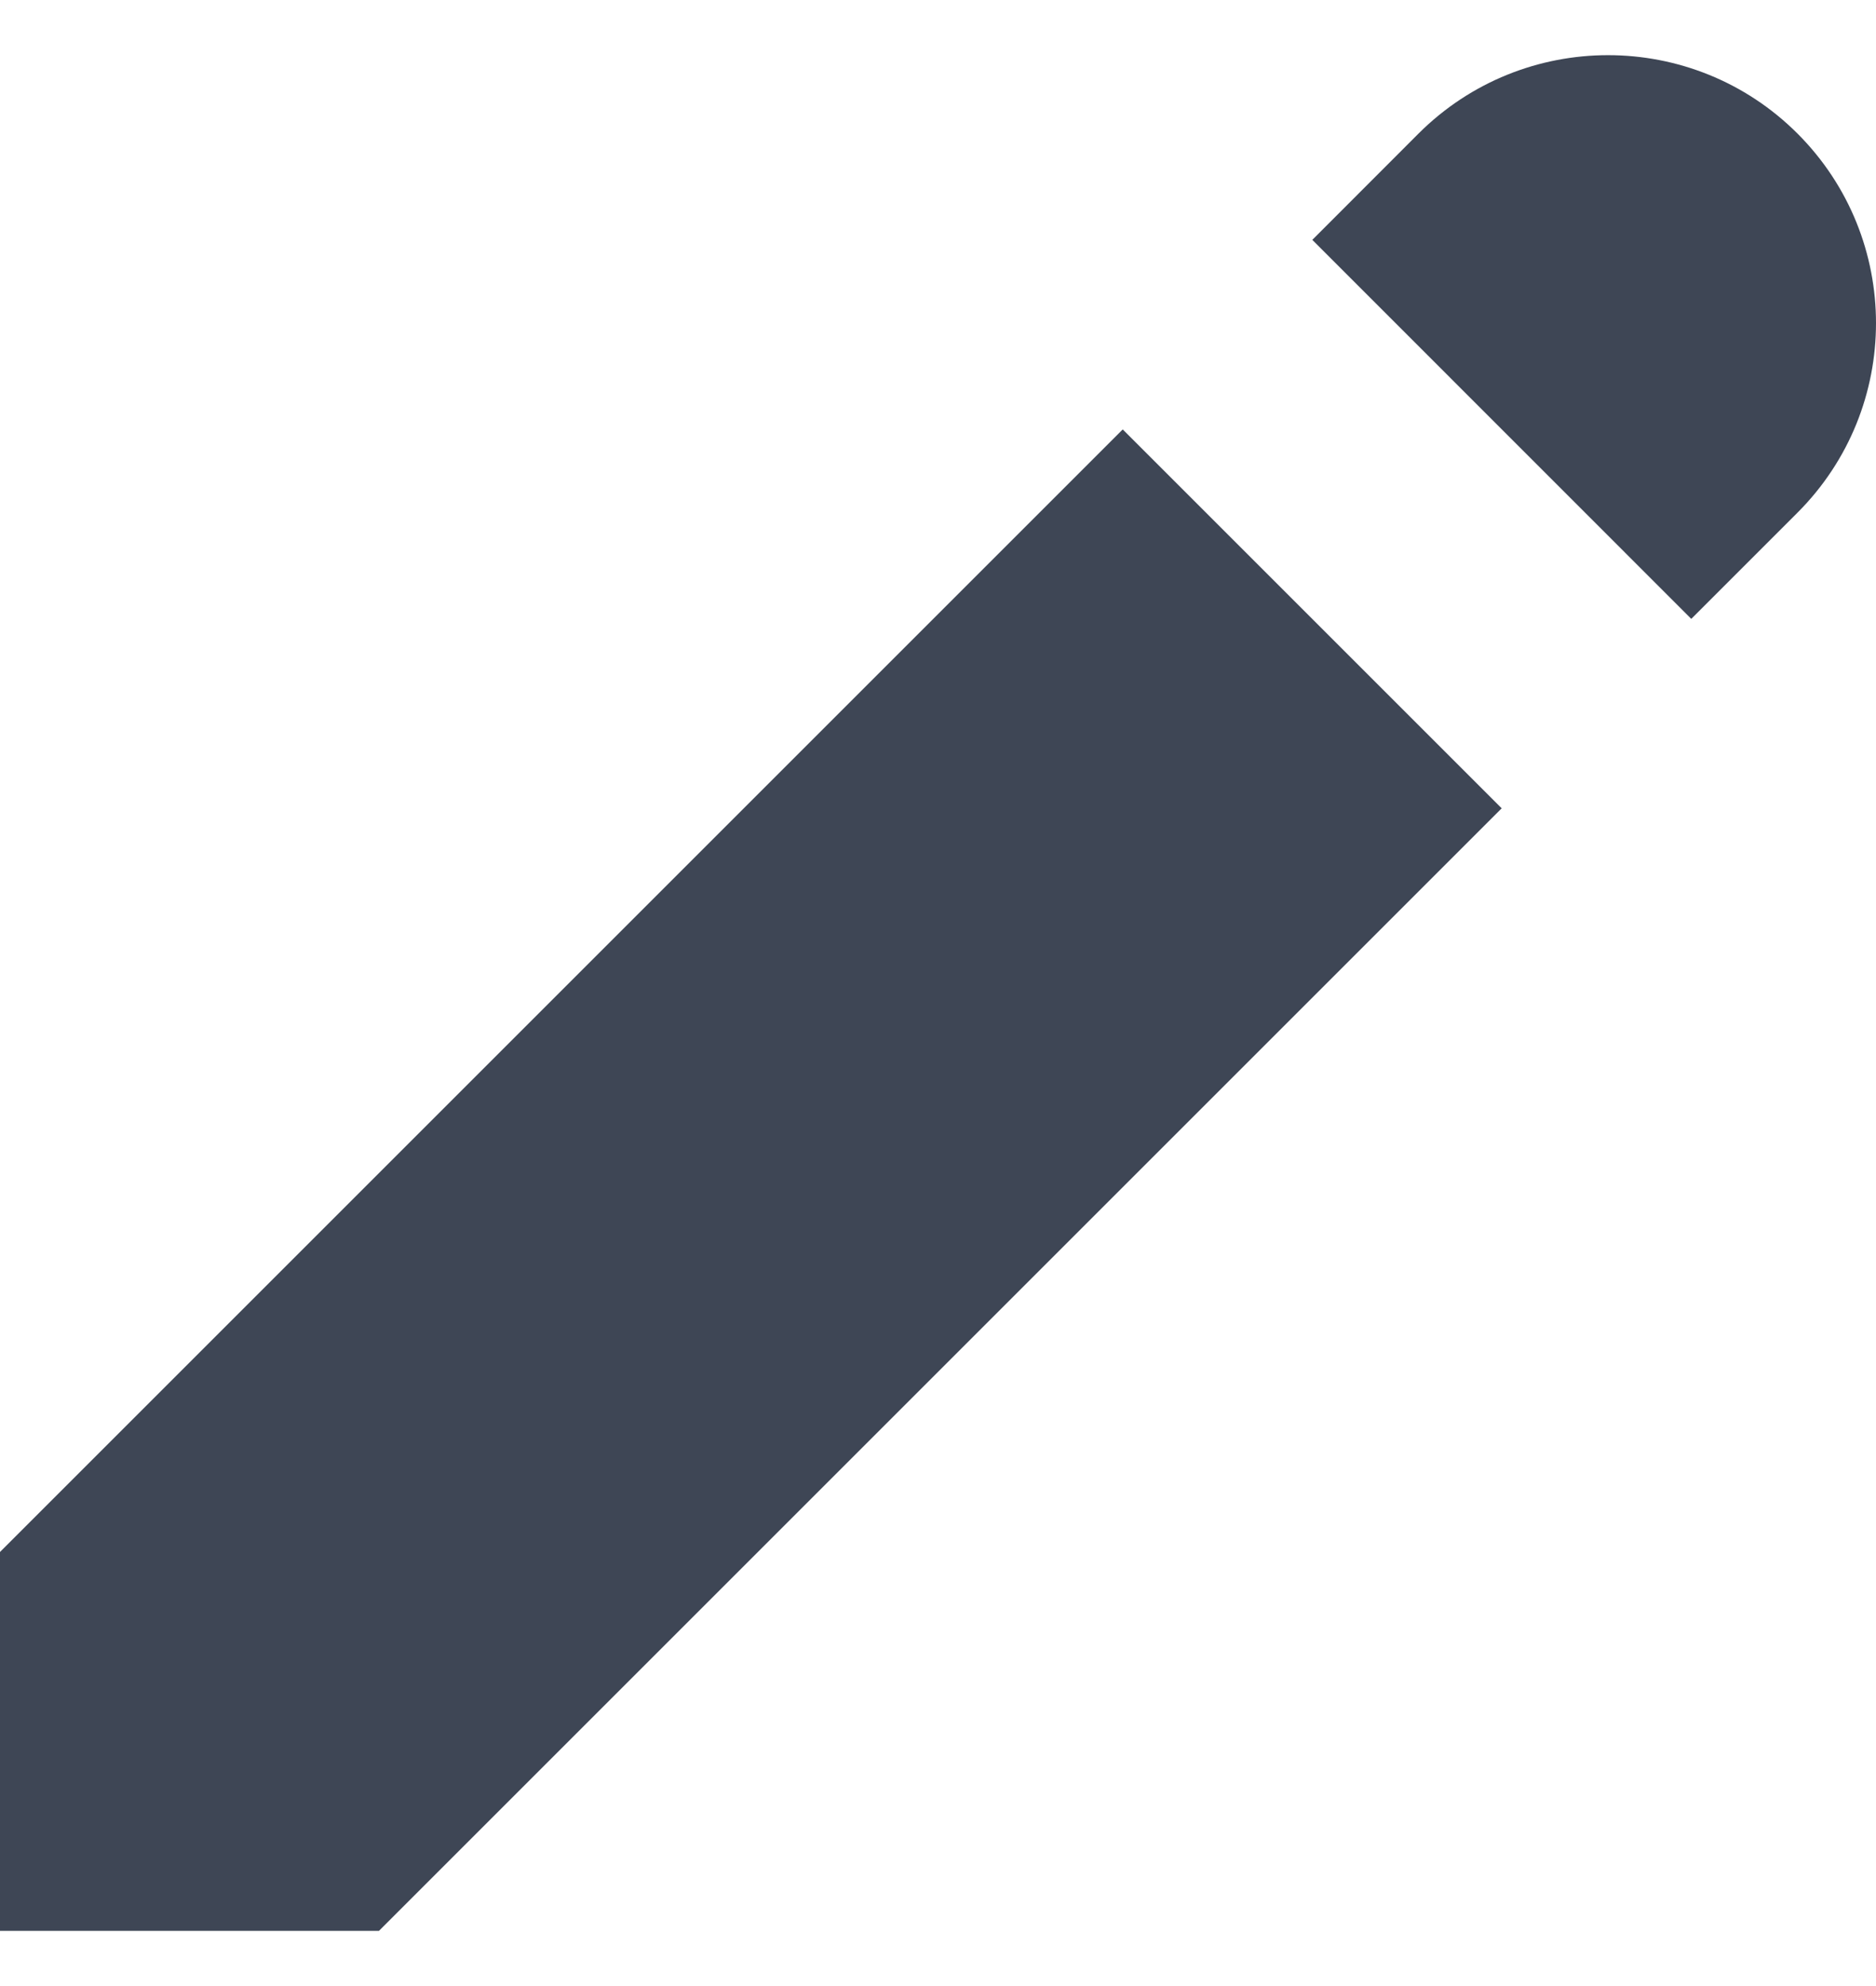 <svg width="17" height="18" viewBox="0 0 17 18" fill="none" xmlns="http://www.w3.org/2000/svg">
<path d="M12.854 1.211C13.803 0.263 15.341 0.263 16.289 1.211C17.237 2.16 17.237 3.697 16.289 4.646L15.326 5.609L11.892 2.174L12.854 1.211Z" fill="#3E4655"/>
<path d="M10.174 3.892L0 14.066V17.5H3.434L13.608 7.326L10.174 3.892Z" fill="#3E4655"/>
</svg>

